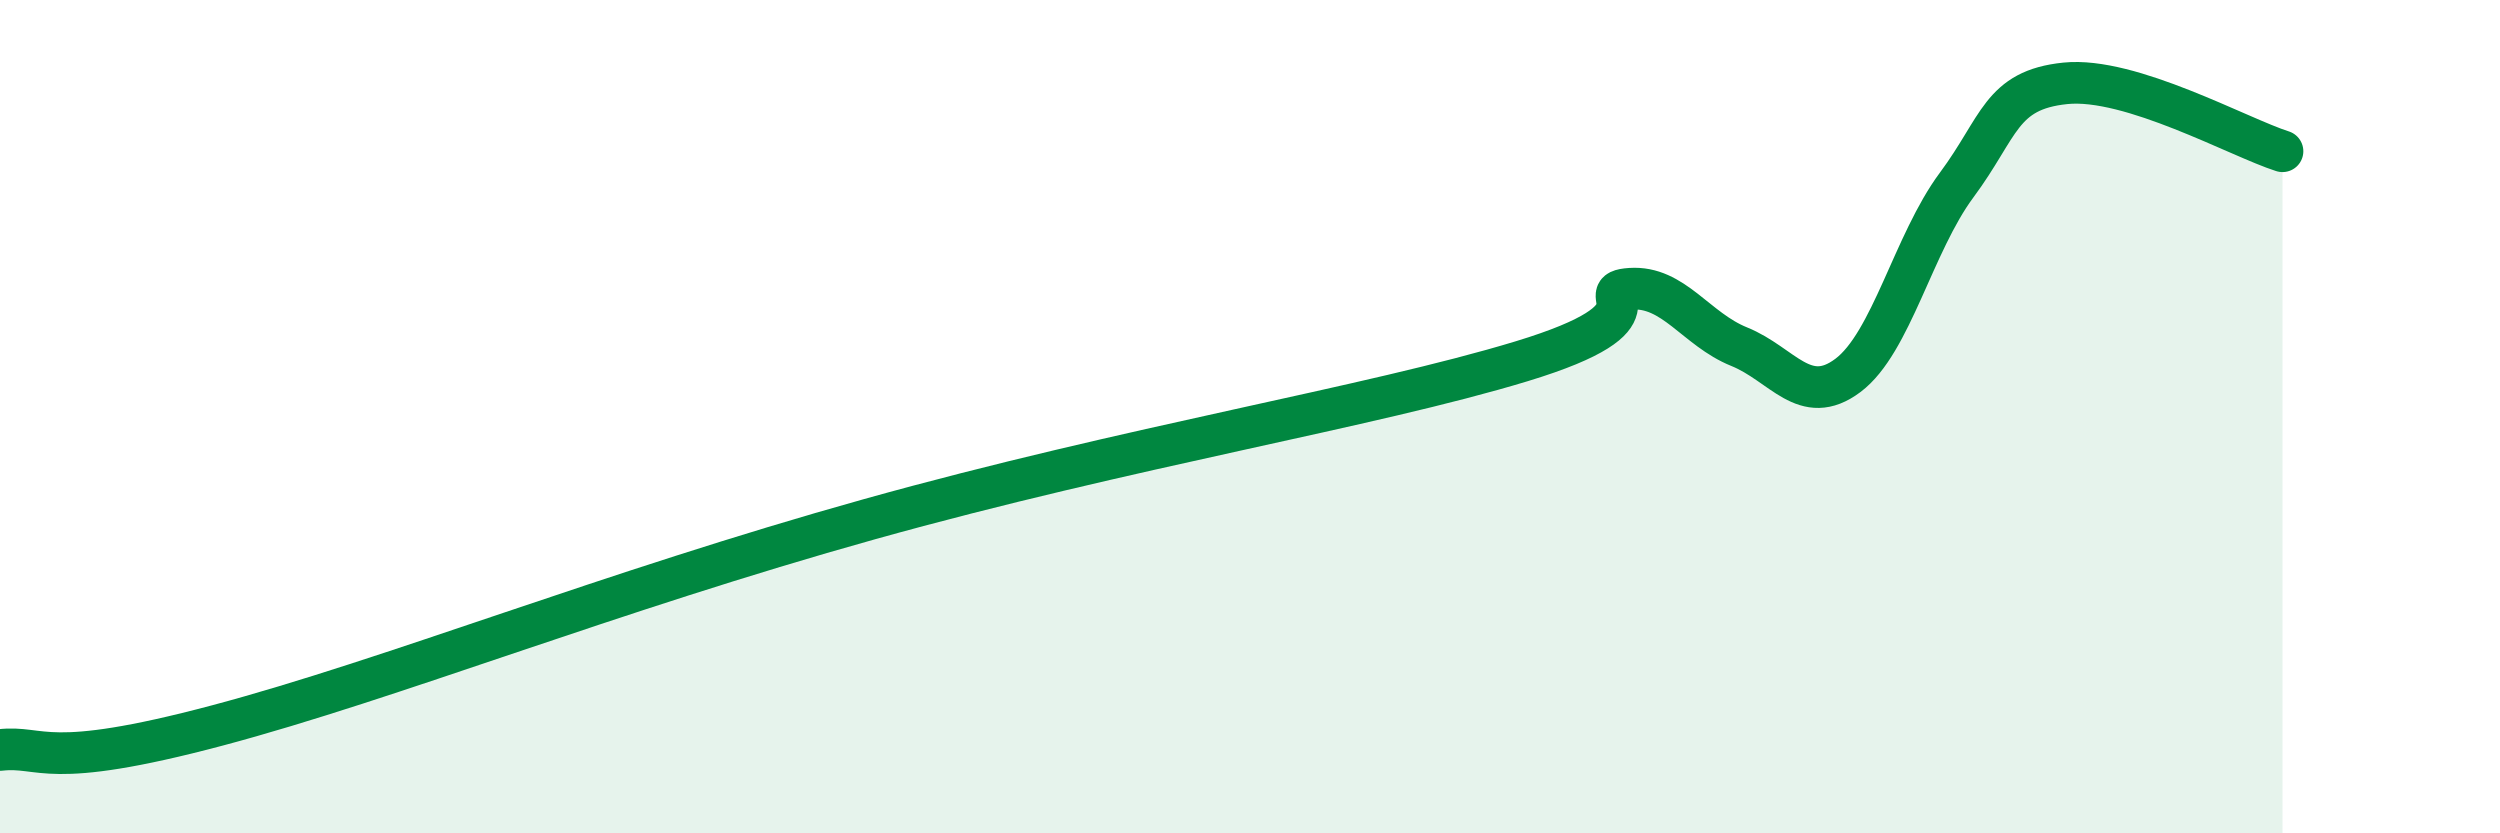 
    <svg width="60" height="20" viewBox="0 0 60 20" xmlns="http://www.w3.org/2000/svg">
      <path
        d="M 0,18 C 1.04,17.88 1.05,18.52 5.22,17.41 C 9.39,16.3 14.61,14.21 20.87,12.46 C 27.13,10.71 32.87,9.78 36.52,8.67 C 40.17,7.56 38.09,7 39.13,6.93 C 40.17,6.86 40.7,7.9 41.74,8.32 C 42.78,8.74 43.31,9.79 44.35,9.01 C 45.39,8.23 45.92,5.84 46.96,4.44 C 48,3.04 48.01,2.16 49.57,2 C 51.13,1.84 53.74,3.3 54.78,3.63L54.78 20L0 20Z"
        fill="#008740"
        opacity="0.1"
        stroke-linecap="round"
        stroke-linejoin="round"
      />
      <path
        d="M 0,18 C 1.04,17.88 1.05,18.52 5.22,17.41 C 9.39,16.3 14.61,14.21 20.87,12.46 C 27.13,10.71 32.87,9.78 36.52,8.67 C 40.17,7.56 38.09,7 39.13,6.93 C 40.17,6.86 40.7,7.9 41.74,8.32 C 42.78,8.74 43.31,9.79 44.35,9.01 C 45.39,8.23 45.92,5.84 46.96,4.44 C 48,3.04 48.01,2.16 49.57,2 C 51.13,1.84 53.74,3.3 54.78,3.63"
        stroke="#008740"
        stroke-width="1"
        fill="none"
        stroke-linecap="round"
        stroke-linejoin="round"
      />
    </svg>
  